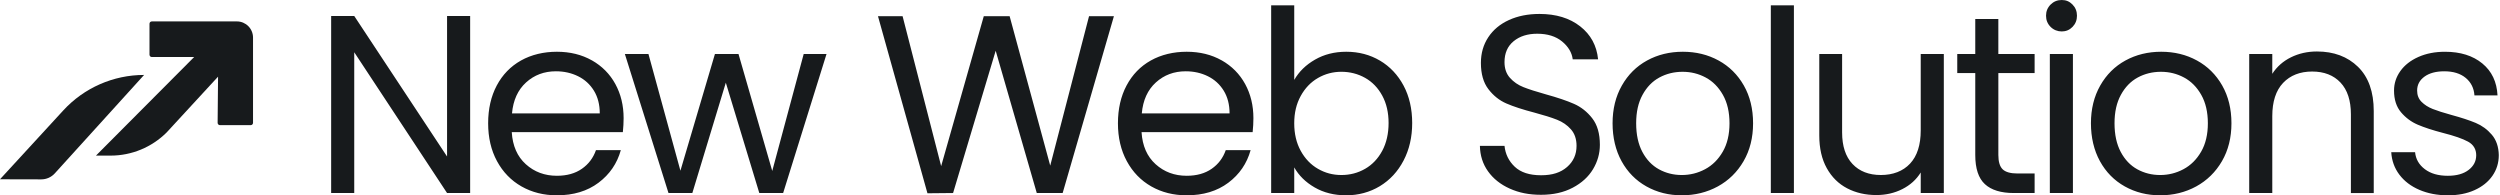 <svg width="256" height="20" viewBox="0 0 256 20" fill="none" xmlns="http://www.w3.org/2000/svg">
<path d="M14.756 7.674H14.752C14.752 7.674 14.752 7.674 14.751 7.674C11.608 7.675 8.608 8.993 6.481 11.307L0 18.358L4.225 18.368C4.751 18.369 5.254 18.147 5.608 17.757L14.755 7.674H14.756Z" fill="#171A1C"/>
<g filter="url(#filter0_d_215_438)">
<path d="M25.67 12.256H22.525C22.392 12.256 22.285 12.148 22.285 12.016L22.329 7.289L17.072 12.993C15.548 14.517 13.481 15.373 11.327 15.373H9.826L19.88 5.279H15.548C15.415 5.279 15.308 5.171 15.308 5.039V1.872C15.308 1.739 15.416 1.632 15.548 1.632H24.256C25.17 1.632 25.91 2.373 25.91 3.287V12.016C25.91 12.149 25.802 12.256 25.67 12.256Z" fill="#171A1C"/>
</g>
<path d="M125.101 6.182C124.061 5.594 122.867 5.299 121.517 5.299C120.167 5.299 118.907 5.598 117.841 6.195C116.776 6.792 115.95 7.645 115.361 8.753C114.771 9.862 114.477 11.152 114.477 12.623C114.477 14.094 114.78 15.389 115.387 16.506C115.992 17.622 116.828 18.484 117.893 19.09C118.958 19.696 120.166 19.999 121.517 19.999C123.214 19.999 124.634 19.57 125.777 18.714C126.919 17.857 127.681 16.744 128.063 15.376H125.517C125.24 16.172 124.759 16.809 124.076 17.285C123.391 17.761 122.539 17.999 121.518 17.999C120.271 17.999 119.211 17.606 118.336 16.817C117.462 16.029 116.981 14.934 116.895 13.531H128.271C128.323 13.029 128.349 12.554 128.349 12.102C128.349 10.804 128.068 9.64 127.505 8.609C126.942 7.579 126.142 6.77 125.103 6.18L125.101 6.182ZM116.92 11.611C117.04 10.26 117.521 9.204 118.361 8.442C119.201 7.681 120.218 7.3 121.413 7.3C122.244 7.3 123.001 7.469 123.685 7.806C124.369 8.143 124.91 8.637 125.309 9.286C125.707 9.935 125.907 10.71 125.907 11.611H116.92ZM141.309 6.208C140.287 5.603 139.135 5.299 137.854 5.299C136.659 5.299 135.594 5.568 134.66 6.104C133.724 6.641 133.015 7.334 132.53 8.182V0.546H130.167V19.766H132.53V17.142C132.997 17.973 133.694 18.658 134.621 19.194C135.548 19.731 136.626 19.999 137.855 19.999C139.084 19.999 140.266 19.688 141.296 19.064C142.326 18.441 143.136 17.566 143.725 16.44C144.313 15.315 144.608 14.034 144.608 12.596C144.608 11.159 144.313 9.865 143.725 8.765C143.136 7.666 142.331 6.813 141.31 6.207L141.309 6.208ZM141.542 15.441C141.109 16.246 140.525 16.862 139.789 17.286C139.052 17.71 138.243 17.922 137.36 17.922C136.477 17.922 135.693 17.71 134.958 17.286C134.222 16.862 133.633 16.246 133.191 15.441C132.75 14.636 132.529 13.697 132.529 12.623C132.529 11.549 132.75 10.636 133.191 9.831C133.633 9.026 134.221 8.412 134.958 7.986C135.693 7.562 136.494 7.35 137.36 7.35C138.226 7.35 139.052 7.558 139.789 7.974C140.525 8.389 141.109 8.996 141.542 9.792C141.975 10.589 142.191 11.524 142.191 12.597C142.191 13.67 141.974 14.636 141.542 15.441ZM111.517 1.662H114.063L108.816 19.766H106.166L101.958 5.195L97.595 19.766L94.971 19.792L89.906 1.662H92.426L96.374 17.012L100.738 1.662H103.387L107.543 16.961L111.517 1.662ZM45.779 1.636H48.143V19.766H45.779L36.274 5.35V19.766H33.91V1.636H36.274L45.779 16.026V1.636ZM60.61 6.182C59.57 5.594 58.376 5.299 57.026 5.299C55.676 5.299 54.416 5.598 53.35 6.195C52.286 6.793 51.459 7.645 50.869 8.753C50.28 9.862 49.986 11.152 49.986 12.623C49.986 14.094 50.289 15.389 50.895 16.506C51.501 17.622 52.337 18.484 53.402 19.09C54.467 19.696 55.675 19.999 57.026 19.999C58.723 19.999 60.143 19.57 61.285 18.714C62.428 17.857 63.19 16.744 63.572 15.376H61.026C60.748 16.172 60.268 16.809 59.585 17.285C58.9 17.761 58.048 17.999 57.027 17.999C55.78 17.999 54.719 17.606 53.845 16.817C52.97 16.029 52.49 14.934 52.404 13.531H63.78C63.832 13.029 63.858 12.554 63.858 12.102C63.858 10.804 63.576 9.64 63.014 8.609C62.451 7.579 61.651 6.77 60.611 6.18L60.61 6.182ZM52.428 11.611C52.549 10.26 53.03 9.204 53.87 8.442C54.71 7.681 55.727 7.3 56.922 7.3C57.753 7.3 58.51 7.469 59.194 7.806C59.878 8.143 60.419 8.637 60.818 9.286C61.216 9.935 61.416 10.71 61.416 11.611H52.428ZM82.298 5.532H84.635L80.194 19.766H77.753L74.324 8.467L70.895 19.766H68.454L63.987 5.532H66.402L69.675 17.481L73.208 5.532H75.623L79.078 17.506L82.298 5.532ZM209.903 5.532H212.267V19.766H209.903V5.532ZM241.461 6.845C242.534 7.893 243.071 9.403 243.071 11.377V19.767H240.733V11.715C240.733 10.296 240.378 9.208 239.669 8.455C238.958 7.702 237.989 7.325 236.76 7.325C235.53 7.325 234.522 7.714 233.786 8.493C233.049 9.273 232.682 10.407 232.682 11.896V19.766H230.319V5.532H232.682V7.558C233.15 6.831 233.786 6.268 234.591 5.87C235.396 5.472 236.283 5.272 237.253 5.272C238.985 5.272 240.387 5.796 241.461 6.844V6.845ZM212.228 0.468C212.531 0.779 212.682 1.161 212.682 1.61C212.682 2.059 212.531 2.441 212.228 2.753C211.925 3.064 211.557 3.22 211.124 3.22C210.691 3.22 210.293 3.064 209.981 2.753C209.67 2.441 209.514 2.06 209.514 1.61C209.514 1.16 209.67 0.779 209.981 0.468C210.293 0.156 210.674 0 211.124 0C211.574 0 211.924 0.156 212.228 0.468ZM163.048 12.117C163.568 12.784 163.827 13.688 163.827 14.831C163.827 15.714 163.594 16.545 163.126 17.324C162.658 18.104 161.966 18.736 161.048 19.22C160.13 19.705 159.049 19.947 157.802 19.947C156.555 19.947 155.538 19.735 154.594 19.311C153.65 18.886 152.91 18.297 152.374 17.544C151.836 16.791 151.56 15.921 151.542 14.934H154.062C154.149 15.783 154.499 16.497 155.114 17.077C155.728 17.657 156.625 17.946 157.802 17.946C158.979 17.946 159.815 17.665 160.464 17.103C161.113 16.541 161.438 15.817 161.438 14.934C161.438 14.242 161.247 13.679 160.866 13.246C160.485 12.813 160.009 12.484 159.437 12.259C158.865 12.034 158.095 11.791 157.126 11.532C155.931 11.22 154.974 10.909 154.256 10.596C153.537 10.285 152.922 9.796 152.411 9.129C151.9 8.463 151.645 7.567 151.645 6.441C151.645 5.453 151.895 4.58 152.398 3.817C152.9 3.055 153.606 2.466 154.515 2.051C155.424 1.635 156.467 1.428 157.645 1.428C159.342 1.428 160.731 1.852 161.814 2.701C162.896 3.549 163.506 4.674 163.645 6.077H161.047C160.961 5.385 160.597 4.775 159.957 4.246C159.316 3.718 158.467 3.454 157.411 3.454C156.424 3.454 155.619 3.709 154.996 4.22C154.373 4.731 154.061 5.446 154.061 6.363C154.061 7.021 154.247 7.557 154.619 7.973C154.991 8.388 155.45 8.705 155.996 8.921C156.542 9.138 157.307 9.384 158.295 9.661C159.489 9.99 160.45 10.315 161.177 10.635C161.904 10.956 162.528 11.449 163.048 12.115V12.117ZM255.875 15.896C255.875 16.675 255.658 17.377 255.227 18C254.794 18.623 254.183 19.113 253.396 19.468C252.608 19.823 251.702 20 250.681 20C249.591 20 248.612 19.814 247.746 19.442C246.881 19.07 246.197 18.55 245.695 17.884C245.192 17.217 244.916 16.451 244.864 15.585H247.305C247.373 16.296 247.707 16.875 248.305 17.325C248.902 17.776 249.685 18 250.655 18C251.556 18 252.266 17.802 252.785 17.402C253.305 17.004 253.564 16.502 253.564 15.896C253.564 15.291 253.287 14.81 252.733 14.507C252.179 14.204 251.322 13.905 250.162 13.611C249.105 13.335 248.244 13.053 247.578 12.768C246.91 12.482 246.34 12.058 245.863 11.495C245.387 10.933 245.149 10.192 245.149 9.274C245.149 8.547 245.365 7.881 245.798 7.275C246.231 6.669 246.845 6.188 247.642 5.833C248.439 5.478 249.348 5.301 250.37 5.301C251.945 5.301 253.218 5.699 254.188 6.496C255.158 7.292 255.677 8.384 255.746 9.768H253.383C253.331 9.024 253.032 8.426 252.487 7.976C251.942 7.525 251.21 7.301 250.293 7.301C249.444 7.301 248.769 7.483 248.267 7.846C247.765 8.21 247.514 8.686 247.514 9.275C247.514 9.743 247.665 10.129 247.968 10.431C248.271 10.734 248.652 10.977 249.111 11.159C249.57 11.341 250.206 11.544 251.02 11.769C252.041 12.046 252.872 12.318 253.513 12.587C254.153 12.856 254.704 13.258 255.163 13.796C255.622 14.332 255.86 15.034 255.877 15.899L255.875 15.896ZM224.968 6.195C223.877 5.597 222.656 5.299 221.306 5.299C219.956 5.299 218.734 5.598 217.644 6.195C216.553 6.793 215.691 7.65 215.06 8.766C214.427 9.883 214.112 11.169 214.112 12.623C214.112 14.077 214.42 15.389 215.034 16.506C215.648 17.622 216.496 18.484 217.579 19.09C218.661 19.696 219.869 19.999 221.203 19.999C222.536 19.999 223.783 19.696 224.891 19.09C225.998 18.484 226.878 17.622 227.527 16.506C228.176 15.389 228.5 14.094 228.5 12.623C228.5 11.152 228.184 9.862 227.553 8.753C226.92 7.645 226.059 6.792 224.969 6.195H224.968ZM225.396 15.532C224.937 16.328 224.335 16.926 223.591 17.324C222.846 17.723 222.049 17.922 221.202 17.922C220.354 17.922 219.574 17.727 218.864 17.338C218.154 16.948 217.587 16.355 217.164 15.559C216.739 14.763 216.527 13.784 216.527 12.624C216.527 11.464 216.743 10.511 217.177 9.715C217.61 8.919 218.186 8.326 218.904 7.936C219.622 7.547 220.415 7.352 221.281 7.352C222.146 7.352 222.917 7.547 223.644 7.936C224.371 8.326 224.96 8.919 225.41 9.715C225.86 10.511 226.085 11.482 226.085 12.624C226.085 13.767 225.856 14.736 225.397 15.533L225.396 15.532ZM204.631 5.532H208.345V7.48H204.631V15.869C204.631 16.562 204.778 17.052 205.073 17.337C205.367 17.622 205.878 17.766 206.605 17.766H208.345V19.766H206.215C204.899 19.766 203.912 19.463 203.254 18.857C202.596 18.251 202.267 17.255 202.267 15.869V7.48H200.423V5.532H202.267V1.948H204.63V5.532H204.631ZM181.333 0.546H183.696V19.766H181.333V0.546ZM175.982 6.195C174.892 5.597 173.67 5.299 172.321 5.299C170.971 5.299 169.749 5.598 168.659 6.195C167.568 6.793 166.706 7.65 166.075 8.766C165.442 9.883 165.127 11.169 165.127 12.623C165.127 14.077 165.434 15.389 166.049 16.506C166.663 17.622 167.511 18.484 168.594 19.09C169.676 19.696 170.884 19.999 172.217 19.999C173.551 19.999 174.798 19.696 175.905 19.09C177.013 18.484 177.893 17.622 178.541 16.506C179.19 15.389 179.515 14.094 179.515 12.623C179.515 11.152 179.199 9.862 178.567 8.753C177.935 7.645 177.074 6.792 175.983 6.195H175.982ZM176.412 15.532C175.953 16.328 175.351 16.926 174.607 17.324C173.862 17.723 173.065 17.922 172.217 17.922C171.37 17.922 170.59 17.727 169.88 17.338C169.17 16.948 168.603 16.355 168.179 15.559C167.755 14.763 167.543 13.784 167.543 12.624C167.543 11.464 167.759 10.511 168.193 9.715C168.626 8.919 169.201 8.326 169.92 7.936C170.638 7.547 171.431 7.352 172.296 7.352C173.162 7.352 173.933 7.547 174.66 7.936C175.387 8.326 175.976 8.919 176.426 9.715C176.876 10.511 177.101 11.482 177.101 12.624C177.101 13.767 176.871 14.736 176.412 15.533L176.412 15.532ZM196.683 5.532H199.047V19.766H196.683V17.662C196.233 18.389 195.605 18.957 194.8 19.363C193.995 19.77 193.107 19.973 192.138 19.973C191.029 19.973 190.034 19.744 189.151 19.285C188.268 18.826 187.571 18.138 187.061 17.219C186.55 16.301 186.294 15.185 186.294 13.869V5.532H188.632V13.557C188.632 14.96 188.986 16.038 189.696 16.791C190.406 17.544 191.376 17.921 192.605 17.921C193.834 17.921 194.865 17.532 195.592 16.753C196.319 15.974 196.682 14.84 196.682 13.35V5.532H196.683Z" fill="#171A1C"/>
<defs>
<filter id="filter0_d_215_438" x="9.265" y="1.632" width="17.207" height="14.863" filterUnits="userSpaceOnUse" color-interpolation-filters="sRGB">
<feFlood flood-opacity="0" result="BackgroundImageFix"/>
<feColorMatrix in="SourceAlpha" type="matrix" values="0 0 0 0 0 0 0 0 0 0 0 0 0 0 0 0 0 0 127 0" result="hardAlpha"/>
<feOffset dy="0.561"/>
<feGaussianBlur stdDeviation="0.281"/>
<feColorMatrix type="matrix" values="0 0 0 0 0.267 0 0 0 0 0.345 0 0 0 0 0.4 0 0 0 0.2 0"/>
<feBlend mode="normal" in2="BackgroundImageFix" result="effect1_dropShadow_215_438"/>
<feBlend mode="normal" in="SourceGraphic" in2="effect1_dropShadow_215_438" result="shape"/>
</filter>
</defs>
</svg>
